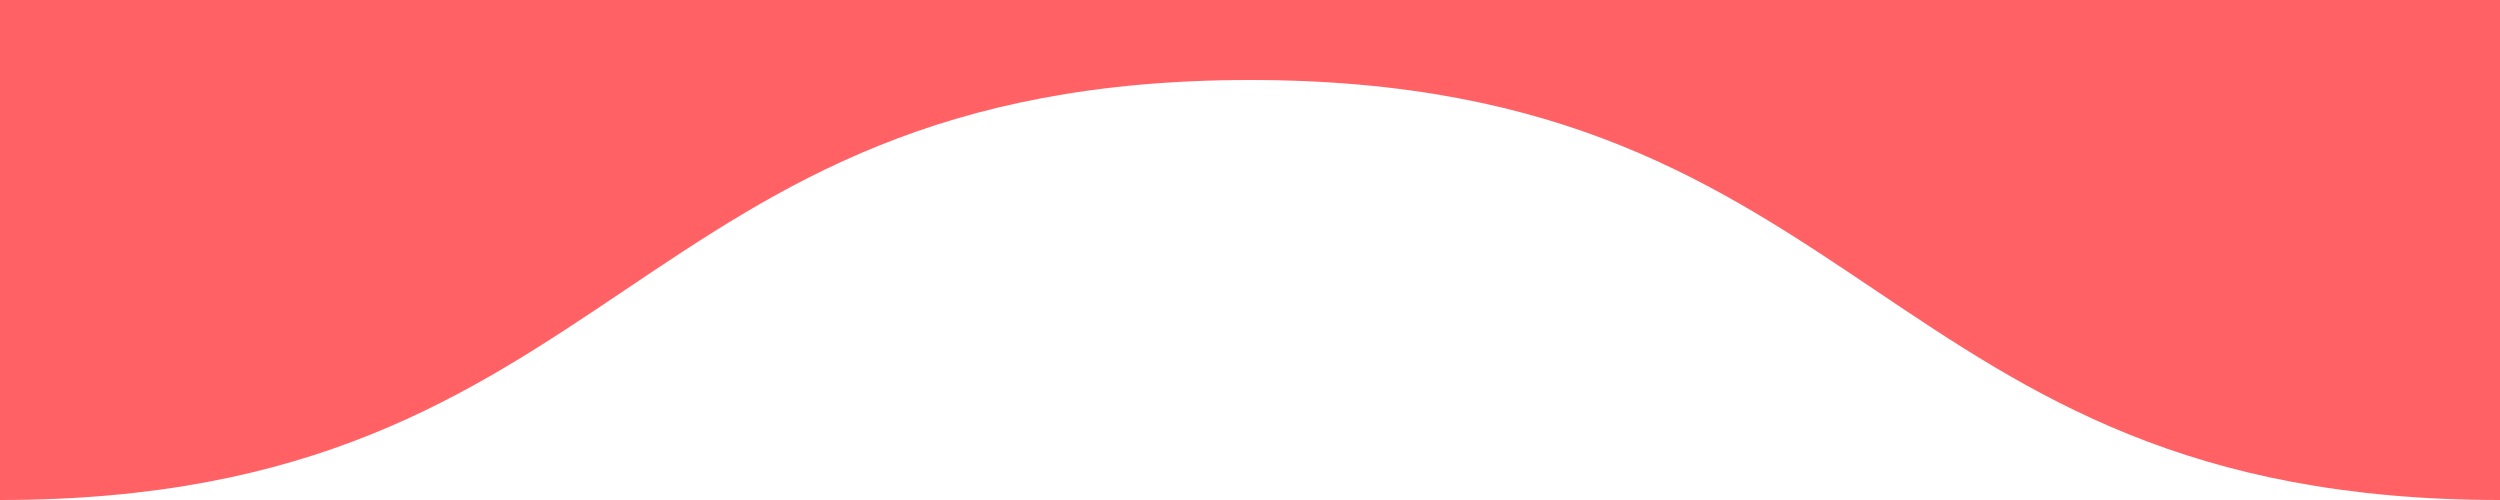 <?xml version="1.0" encoding="utf-8"?>
<!-- Generator: Adobe Illustrator 26.5.0, SVG Export Plug-In . SVG Version: 6.00 Build 0)  -->
<svg version="1.1" id="Layer_1" xmlns="http://www.w3.org/2000/svg" xmlns:xlink="http://www.w3.org/1999/xlink" x="0px" y="0px"
	 viewBox="0 0 100 20" style="enable-background:new 0 0 100 20;" xml:space="preserve">
<style type="text/css">
	.st0{fill:none;stroke:#231F20;stroke-miterlimit:10;}
	.st1{fill:#ff6164;}
</style>
<path class="st0" d="M-7.6,800.3"/>
<path class="st1" d="M100,20C75,20,75,3.2,50,3.2C25,3.2,25,20,0,20V0h100V20z"/>
</svg>
